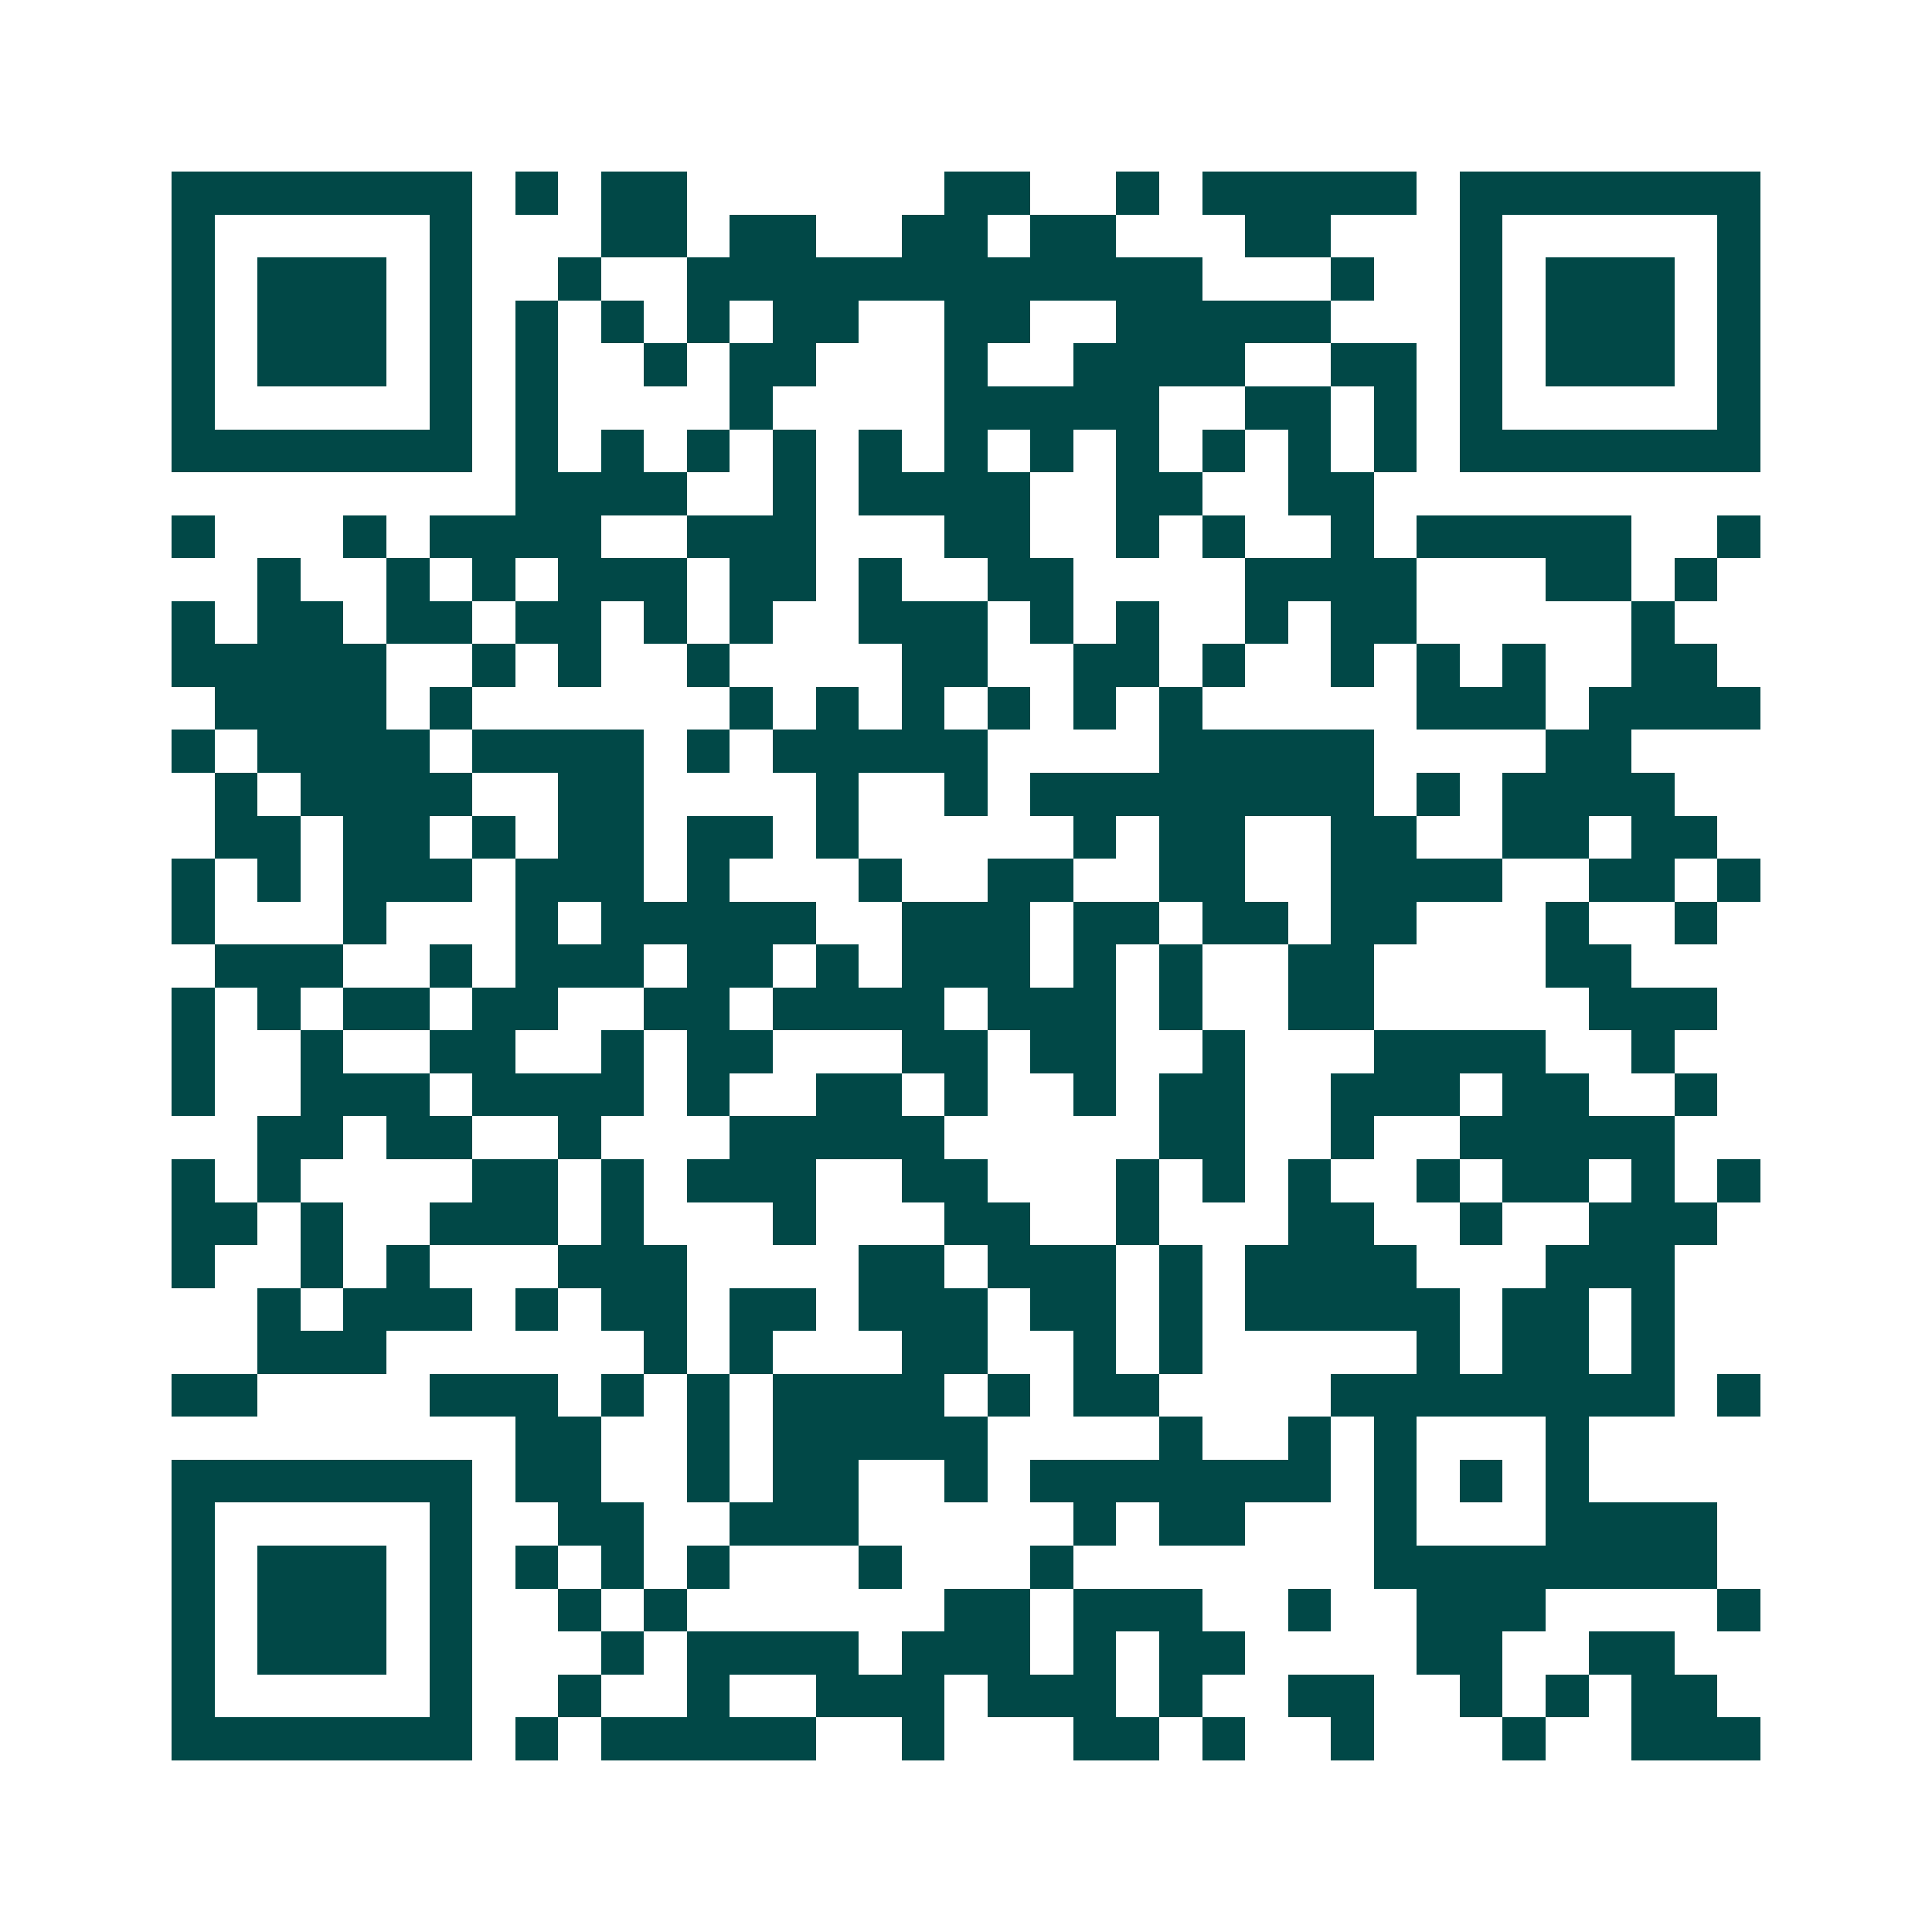 <svg xmlns="http://www.w3.org/2000/svg" width="200" height="200" viewBox="0 0 45 45" shape-rendering="crispEdges"><path fill="#ffffff" d="M0 0h45v45H0z"/><path stroke="#014847" d="M4 4.5h7m1 0h1m1 0h2m6 0h2m2 0h1m1 0h5m1 0h7M4 5.5h1m5 0h1m3 0h2m1 0h2m2 0h2m1 0h2m3 0h2m3 0h1m5 0h1M4 6.5h1m1 0h3m1 0h1m2 0h1m2 0h12m3 0h1m2 0h1m1 0h3m1 0h1M4 7.5h1m1 0h3m1 0h1m1 0h1m1 0h1m1 0h1m1 0h2m2 0h2m2 0h5m3 0h1m1 0h3m1 0h1M4 8.5h1m1 0h3m1 0h1m1 0h1m2 0h1m1 0h2m3 0h1m2 0h4m2 0h2m1 0h1m1 0h3m1 0h1M4 9.5h1m5 0h1m1 0h1m4 0h1m4 0h5m2 0h2m1 0h1m1 0h1m5 0h1M4 10.5h7m1 0h1m1 0h1m1 0h1m1 0h1m1 0h1m1 0h1m1 0h1m1 0h1m1 0h1m1 0h1m1 0h1m1 0h7M12 11.5h4m2 0h1m1 0h4m2 0h2m2 0h2M4 12.5h1m3 0h1m1 0h4m2 0h3m3 0h2m2 0h1m1 0h1m2 0h1m1 0h5m2 0h1M6 13.5h1m2 0h1m1 0h1m1 0h3m1 0h2m1 0h1m2 0h2m4 0h4m3 0h2m1 0h1M4 14.5h1m1 0h2m1 0h2m1 0h2m1 0h1m1 0h1m2 0h3m1 0h1m1 0h1m2 0h1m1 0h2m5 0h1M4 15.5h5m2 0h1m1 0h1m2 0h1m4 0h2m2 0h2m1 0h1m2 0h1m1 0h1m1 0h1m2 0h2M5 16.5h4m1 0h1m6 0h1m1 0h1m1 0h1m1 0h1m1 0h1m1 0h1m5 0h3m1 0h4M4 17.5h1m1 0h4m1 0h4m1 0h1m1 0h5m4 0h5m4 0h2M5 18.5h1m1 0h4m2 0h2m4 0h1m2 0h1m1 0h8m1 0h1m1 0h4M5 19.5h2m1 0h2m1 0h1m1 0h2m1 0h2m1 0h1m5 0h1m1 0h2m2 0h2m2 0h2m1 0h2M4 20.5h1m1 0h1m1 0h3m1 0h3m1 0h1m3 0h1m2 0h2m2 0h2m2 0h4m2 0h2m1 0h1M4 21.5h1m3 0h1m3 0h1m1 0h5m2 0h3m1 0h2m1 0h2m1 0h2m3 0h1m2 0h1M5 22.5h3m2 0h1m1 0h3m1 0h2m1 0h1m1 0h3m1 0h1m1 0h1m2 0h2m4 0h2M4 23.5h1m1 0h1m1 0h2m1 0h2m2 0h2m1 0h4m1 0h3m1 0h1m2 0h2m5 0h3M4 24.5h1m2 0h1m2 0h2m2 0h1m1 0h2m3 0h2m1 0h2m2 0h1m3 0h4m2 0h1M4 25.5h1m2 0h3m1 0h4m1 0h1m2 0h2m1 0h1m2 0h1m1 0h2m2 0h3m1 0h2m2 0h1M6 26.5h2m1 0h2m2 0h1m3 0h5m5 0h2m2 0h1m2 0h5M4 27.5h1m1 0h1m4 0h2m1 0h1m1 0h3m2 0h2m3 0h1m1 0h1m1 0h1m2 0h1m1 0h2m1 0h1m1 0h1M4 28.5h2m1 0h1m2 0h3m1 0h1m3 0h1m3 0h2m2 0h1m3 0h2m2 0h1m2 0h3M4 29.5h1m2 0h1m1 0h1m3 0h3m4 0h2m1 0h3m1 0h1m1 0h4m3 0h3M6 30.5h1m1 0h3m1 0h1m1 0h2m1 0h2m1 0h3m1 0h2m1 0h1m1 0h5m1 0h2m1 0h1M6 31.5h3m6 0h1m1 0h1m3 0h2m2 0h1m1 0h1m5 0h1m1 0h2m1 0h1M4 32.5h2m4 0h3m1 0h1m1 0h1m1 0h4m1 0h1m1 0h2m4 0h8m1 0h1M12 33.5h2m2 0h1m1 0h5m4 0h1m2 0h1m1 0h1m3 0h1M4 34.5h7m1 0h2m2 0h1m1 0h2m2 0h1m1 0h7m1 0h1m1 0h1m1 0h1M4 35.5h1m5 0h1m2 0h2m2 0h3m5 0h1m1 0h2m3 0h1m3 0h4M4 36.5h1m1 0h3m1 0h1m1 0h1m1 0h1m1 0h1m3 0h1m3 0h1m7 0h8M4 37.5h1m1 0h3m1 0h1m2 0h1m1 0h1m6 0h2m1 0h3m2 0h1m2 0h3m4 0h1M4 38.5h1m1 0h3m1 0h1m3 0h1m1 0h4m1 0h3m1 0h1m1 0h2m4 0h2m2 0h2M4 39.5h1m5 0h1m2 0h1m2 0h1m2 0h3m1 0h3m1 0h1m2 0h2m2 0h1m1 0h1m1 0h2M4 40.5h7m1 0h1m1 0h5m2 0h1m3 0h2m1 0h1m2 0h1m3 0h1m2 0h3"/></svg>
